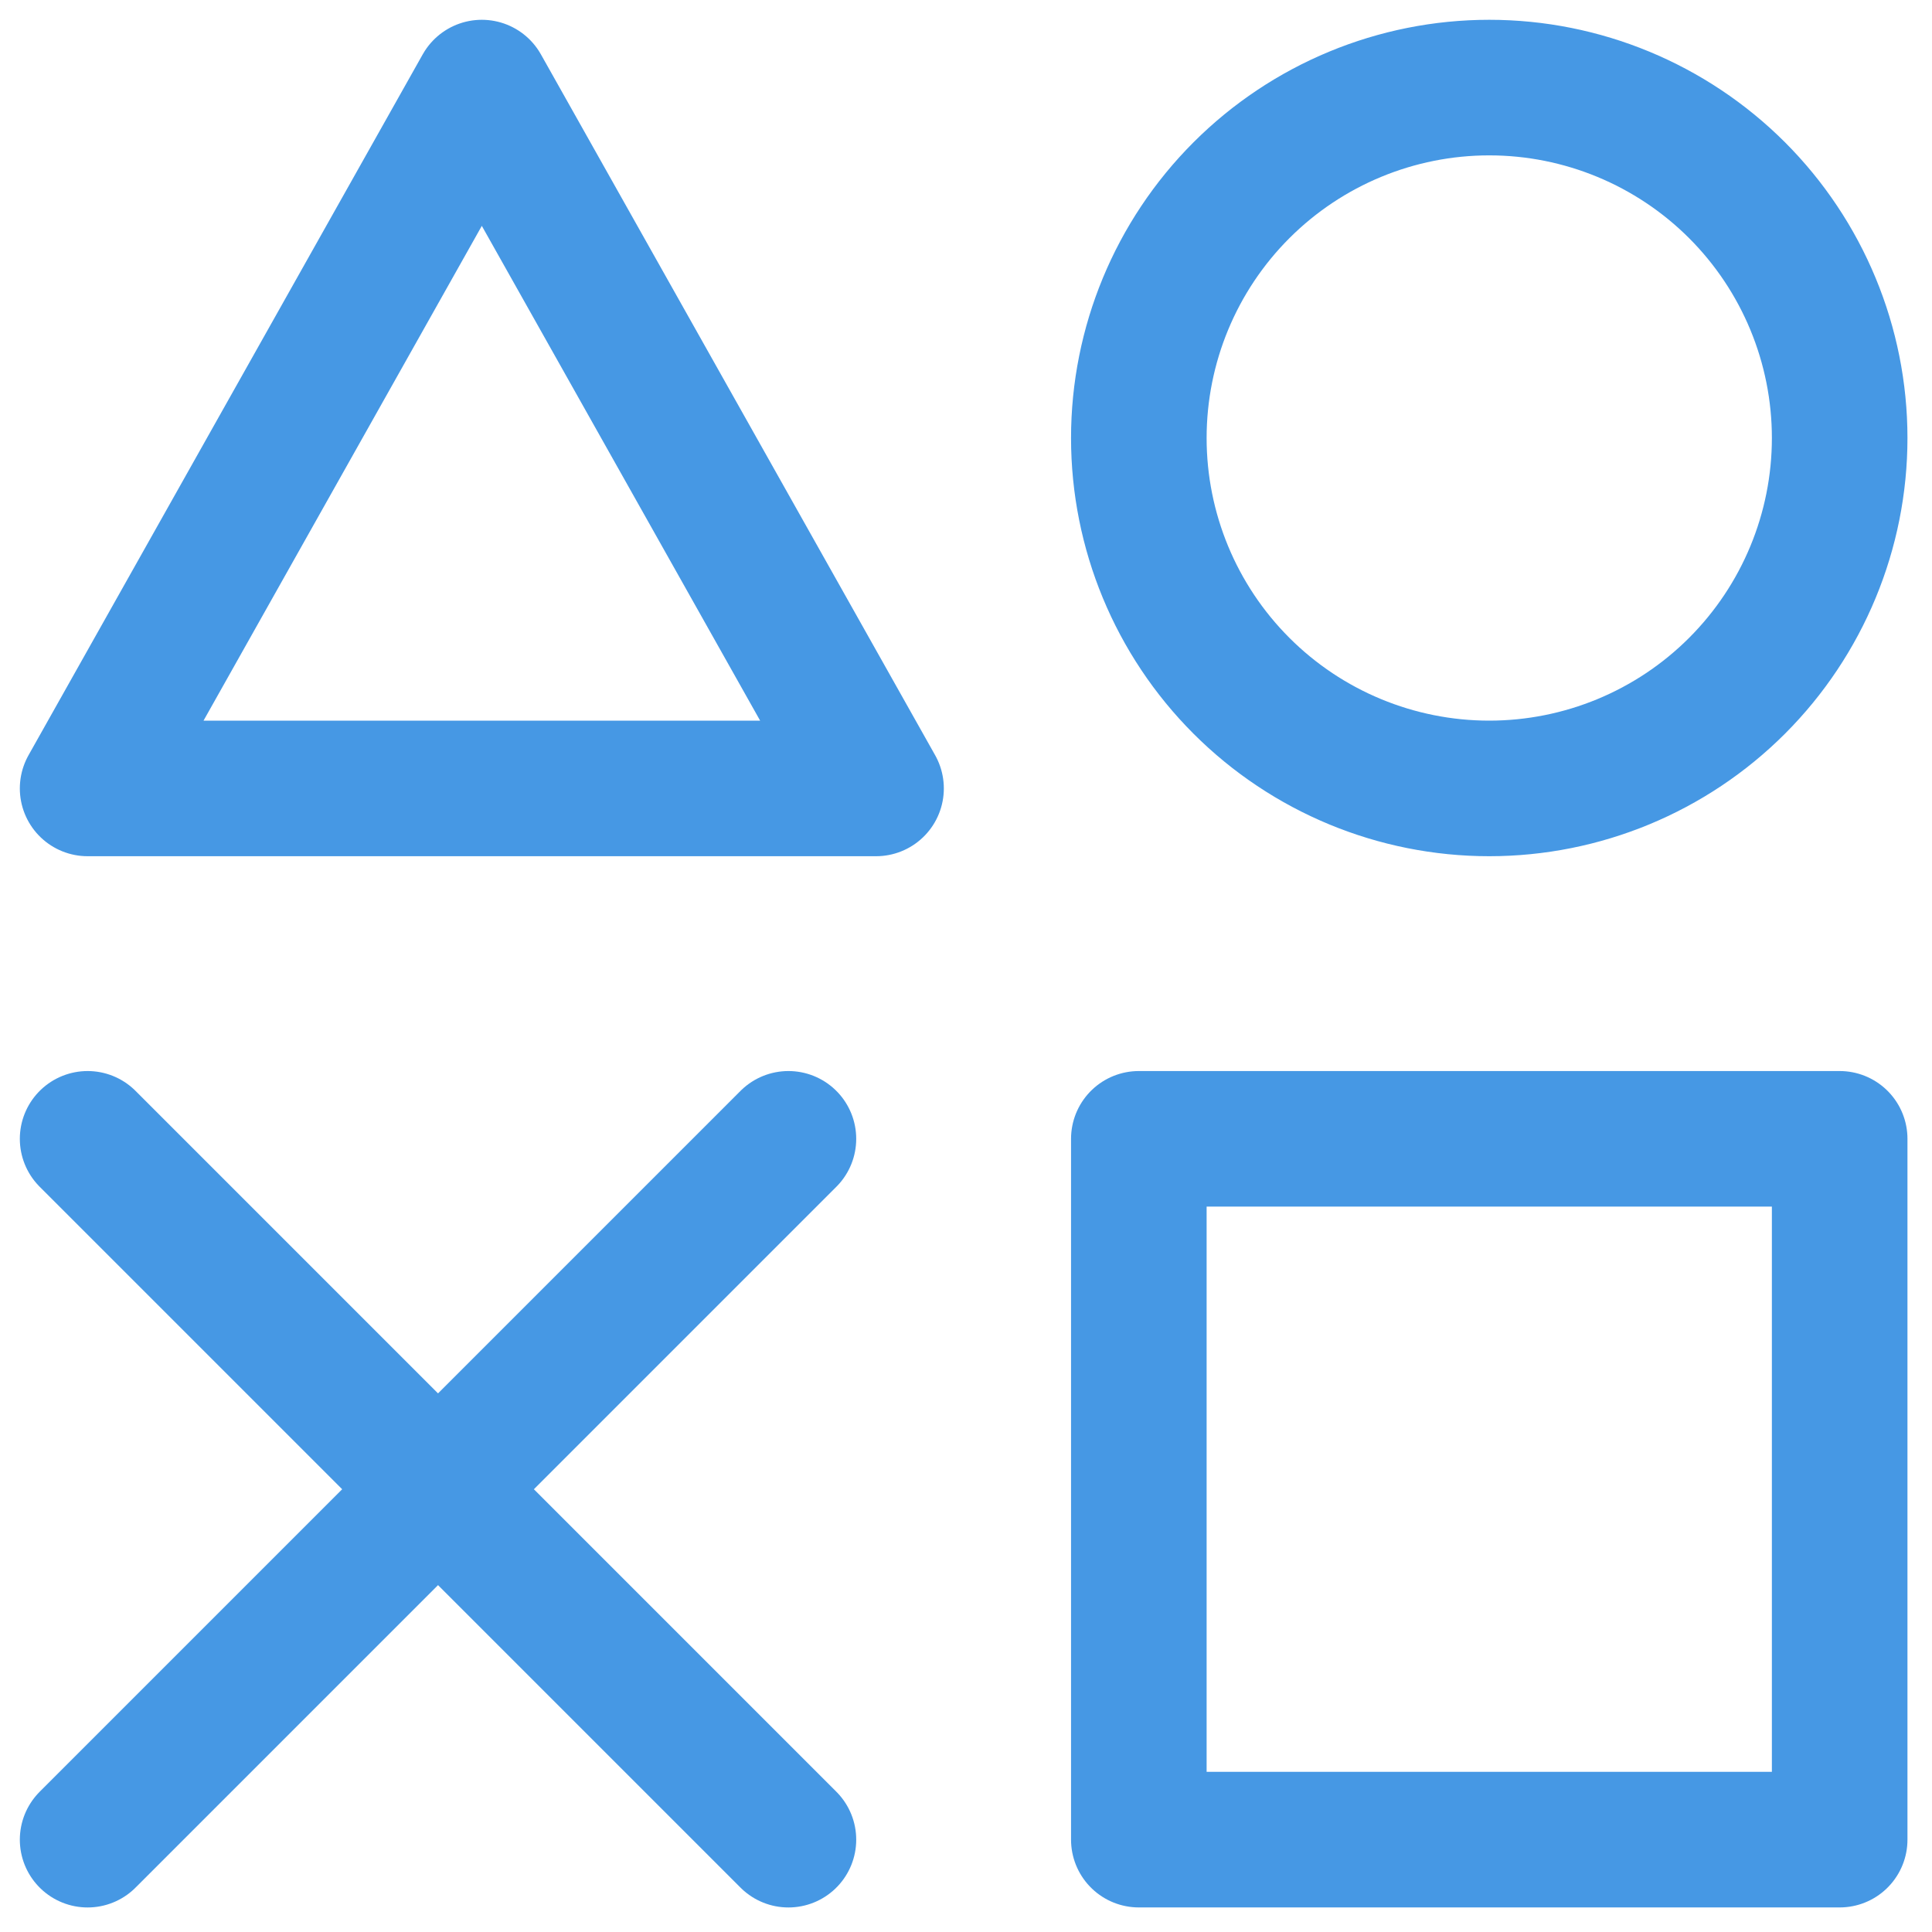 <?xml version="1.0" encoding="UTF-8"?> <svg xmlns="http://www.w3.org/2000/svg" width="57" height="57" viewBox="0 0 57 57" fill="none"> <g clip-path="url(#clip0_55_745)"> <path d="M54.276 33.599H33.599V54.275H54.276V33.599ZM14.215 2.584L25.846 23.261H2.585L14.215 2.584ZM43.937 23.261C46.679 23.261 49.309 22.172 51.248 20.233C53.186 18.294 54.276 15.665 54.276 12.923C54.276 10.181 53.186 7.551 51.248 5.612C49.309 3.674 46.679 2.584 43.937 2.584C41.196 2.584 38.566 3.674 36.627 5.612C34.688 7.551 33.599 10.181 33.599 12.923C33.599 15.665 34.688 18.294 36.627 20.233C38.566 22.172 41.196 23.261 43.937 23.261Z" stroke="#4698E4" stroke-width="4" stroke-linejoin="round"></path> <path d="M2.585 33.599L23.261 54.276M23.261 33.599L2.585 54.276" stroke="#4698E4" stroke-width="4" stroke-linecap="round" stroke-linejoin="round"></path> </g> <defs> <clipPath id="clip0_55_745"> <rect width="56.86" height="56.86" fill="white"></rect> </clipPath> </defs> </svg> 